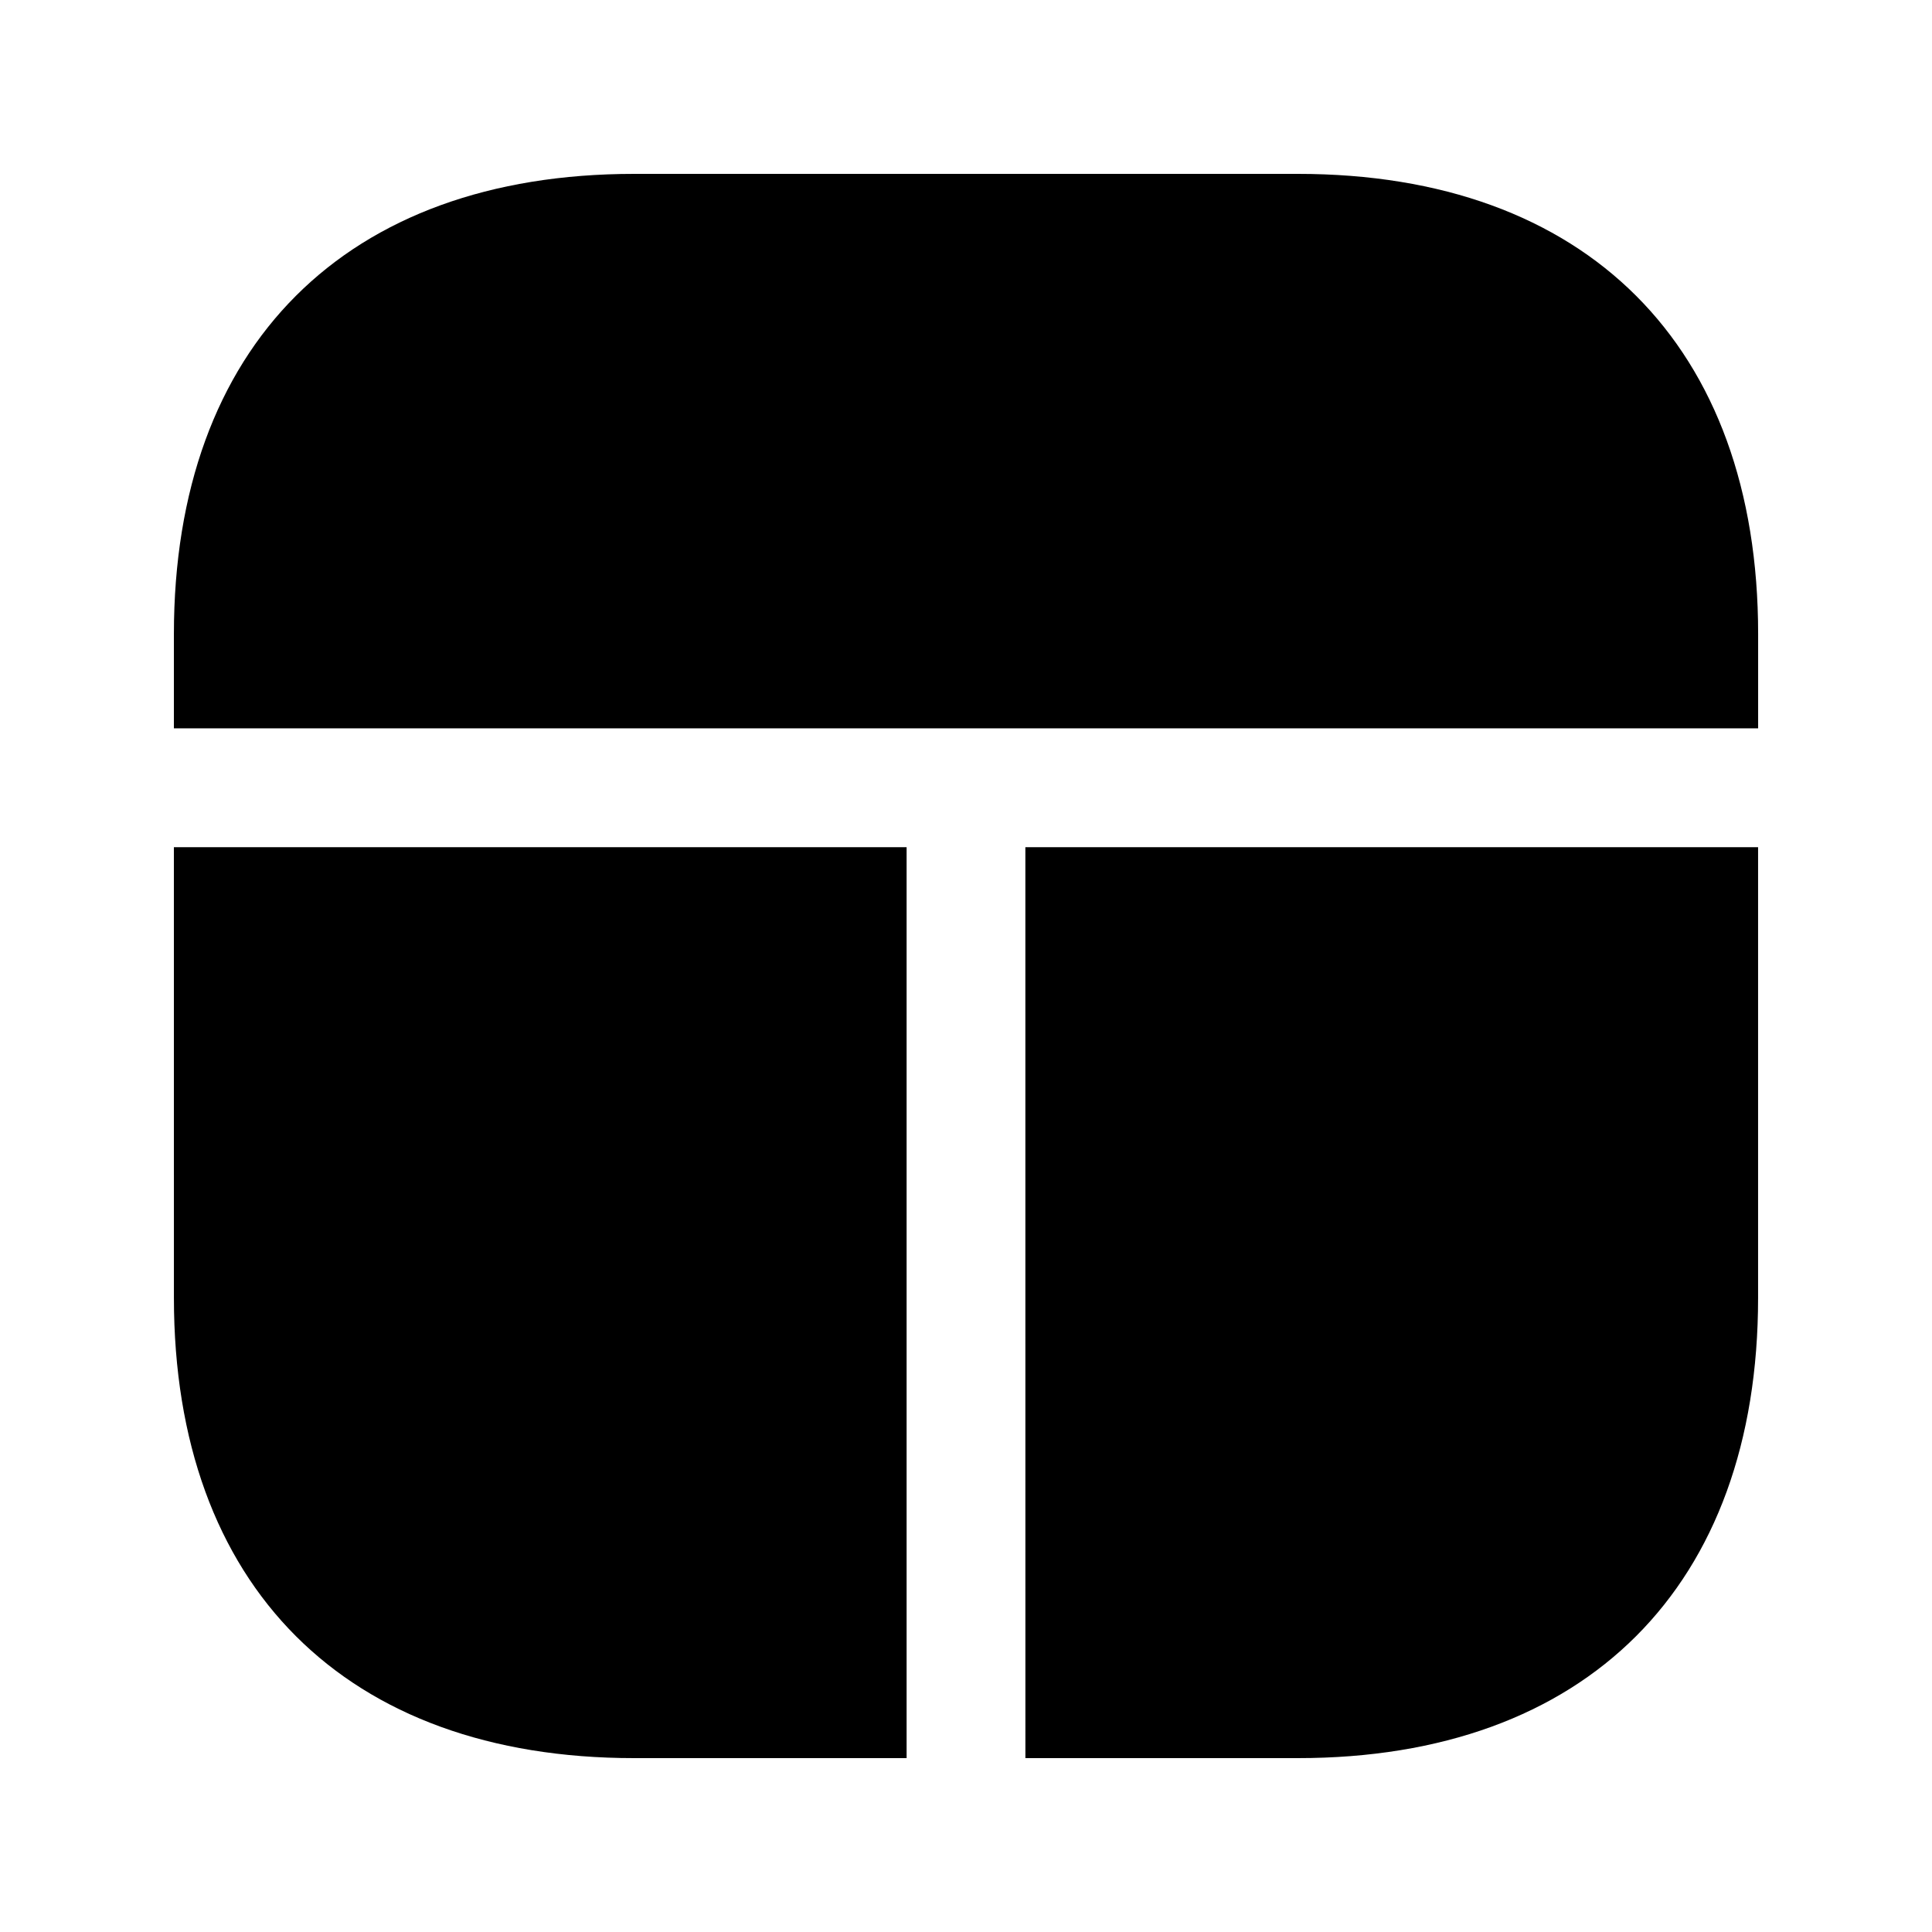 <?xml version="1.0" encoding="UTF-8"?>
<!-- Uploaded to: SVG Repo, www.svgrepo.com, Generator: SVG Repo Mixer Tools -->
<svg fill="#000000" width="800px" height="800px" version="1.1" viewBox="144 144 512 512" xmlns="http://www.w3.org/2000/svg">
 <path d="m190.08 368.51h194.18v241.41h-72.211c-76.414 0-121.96-45.551-121.96-121.96zm225.66 241.41h72.211c76.414 0 121.96-45.551 121.96-121.96v-119.45h-194.18zm72.215-419.84h-175.91c-76.414 0-121.96 45.551-121.96 121.96v24.98h419.84v-24.98c0-76.414-45.551-121.96-121.96-121.96z"/>
</svg>